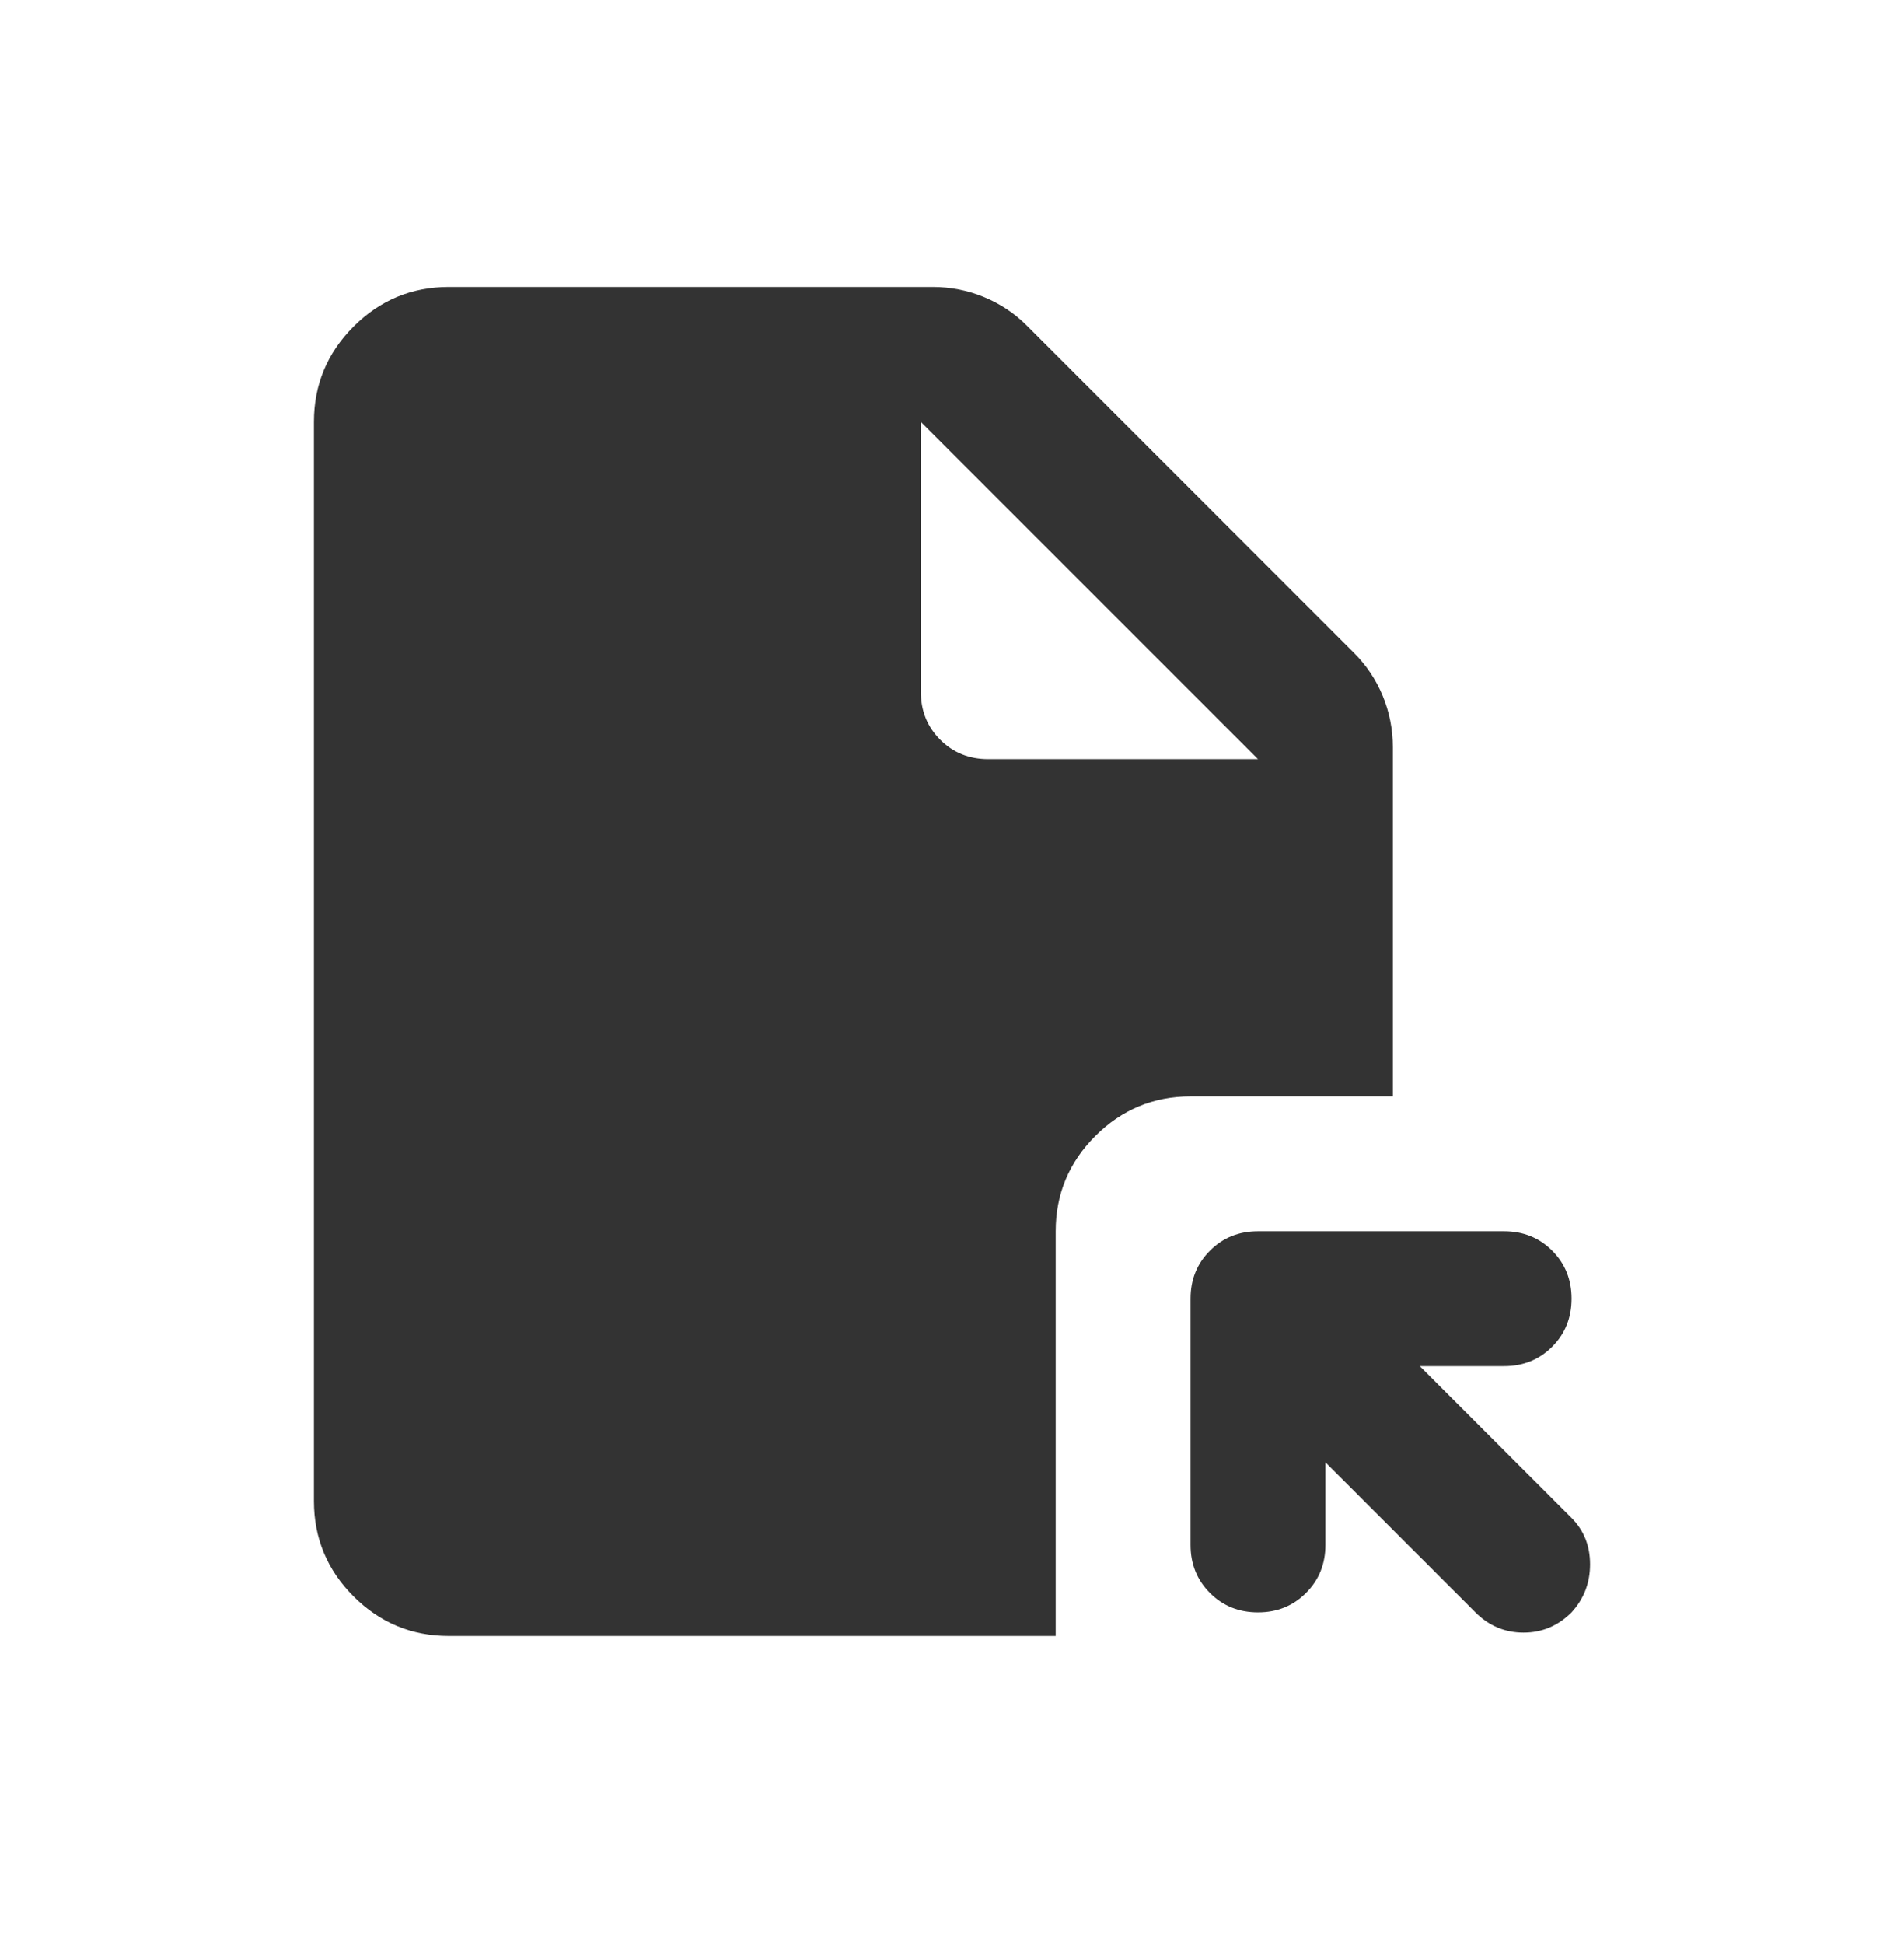 <svg width="48" height="49" viewBox="0 0 48 49" fill="none" xmlns="http://www.w3.org/2000/svg">
<path d="M37.196 40.639L33.414 36.857V38.939C33.414 39.421 33.251 39.824 32.924 40.15C32.599 40.476 32.195 40.639 31.714 40.639C31.232 40.639 30.829 40.476 30.503 40.15C30.177 39.824 30.014 39.421 30.014 38.939V32.734C30.014 32.252 30.177 31.849 30.503 31.524C30.829 31.197 31.232 31.034 31.714 31.034H37.919C38.4 31.034 38.804 31.197 39.131 31.524C39.456 31.849 39.619 32.252 39.619 32.734C39.619 33.216 39.456 33.619 39.131 33.944C38.804 34.271 38.4 34.434 37.919 34.434H35.794L39.619 38.259C39.93 38.571 40.086 38.961 40.086 39.429C40.086 39.896 39.93 40.299 39.619 40.639C39.279 40.979 38.875 41.149 38.408 41.149C37.94 41.149 37.536 40.979 37.196 40.639ZM24.914 19.134H31.714L23.214 10.634V17.434C23.214 17.916 23.377 18.319 23.703 18.645C24.029 18.971 24.432 19.134 24.914 19.134ZM11.314 41.234C10.379 41.234 9.579 40.901 8.913 40.236C8.247 39.57 7.914 38.769 7.914 37.834V10.634C7.914 9.699 8.247 8.898 8.913 8.232C9.579 7.567 10.379 7.234 11.314 7.234H23.511C23.965 7.234 24.397 7.319 24.808 7.489C25.219 7.659 25.58 7.9 25.891 8.212L34.136 16.457C34.448 16.768 34.689 17.129 34.859 17.54C35.029 17.951 35.114 18.383 35.114 18.837V27.634H30.014C29.079 27.634 28.279 27.967 27.613 28.632C26.947 29.298 26.614 30.099 26.614 31.034V41.234H11.314Z" fill="#333333"/>
</svg>

